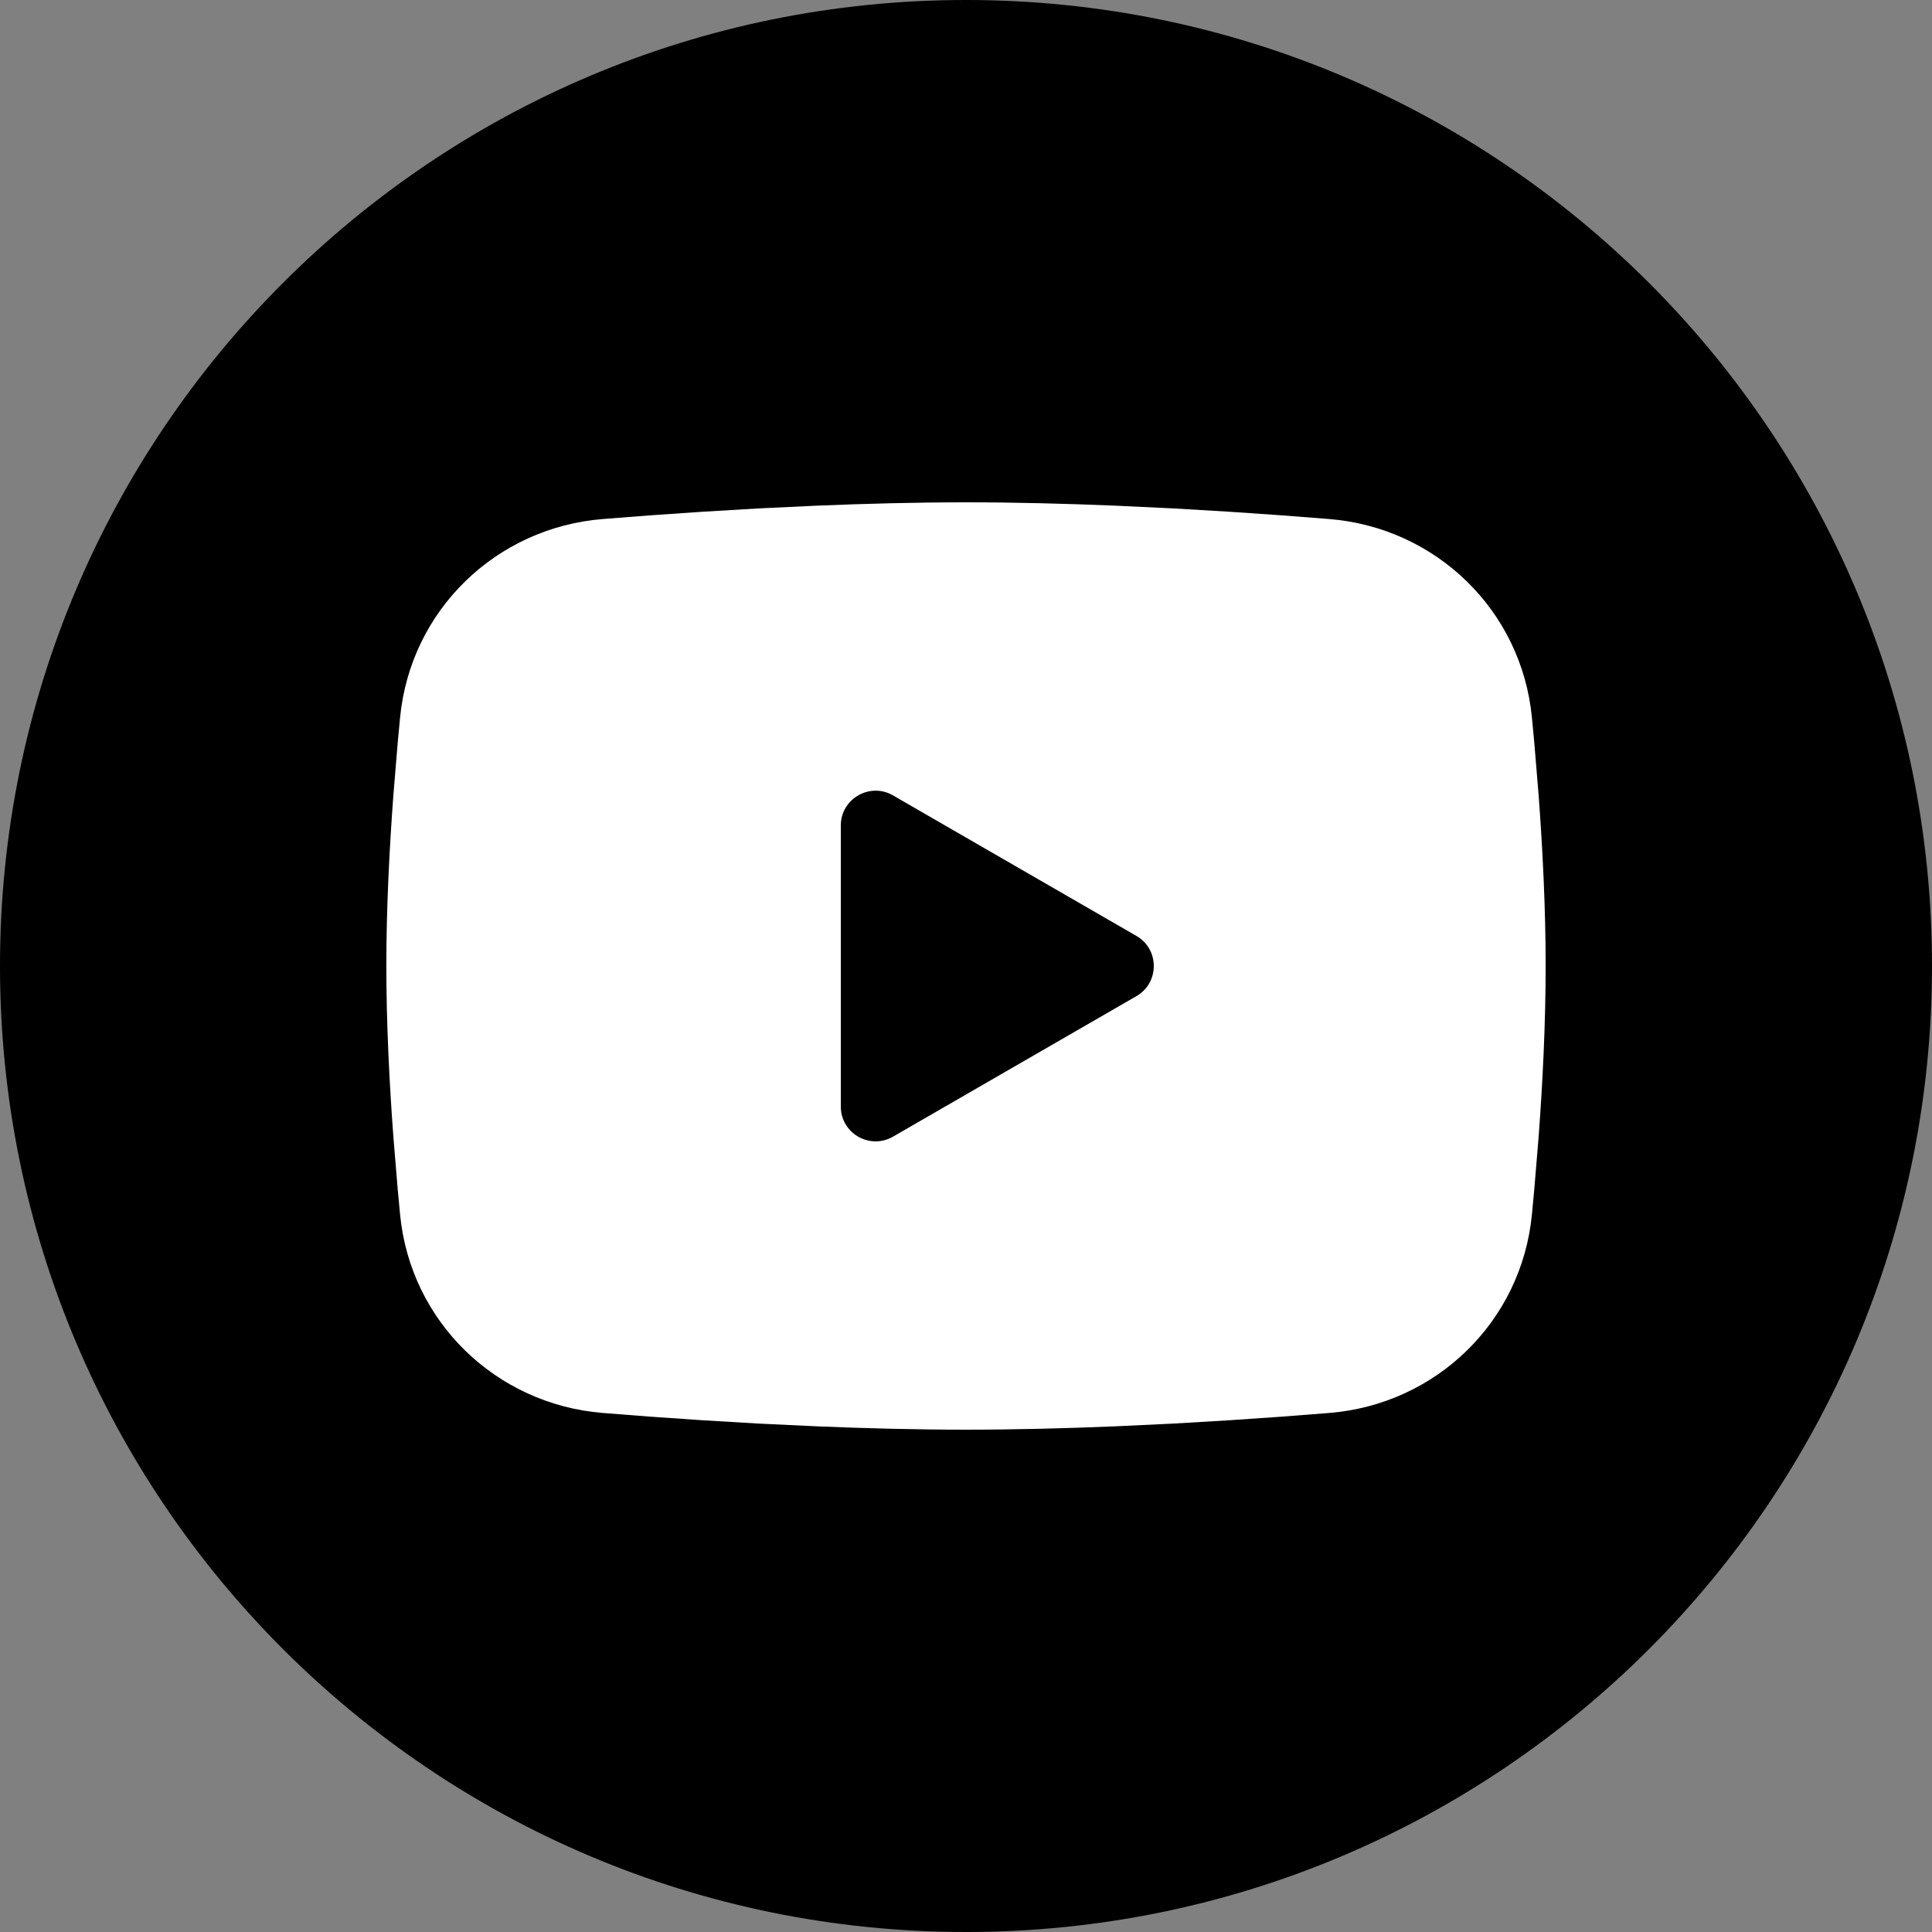 <?xml version="1.0" encoding="UTF-8"?>
<svg id="_レイヤー_2" data-name="レイヤー 2" xmlns="http://www.w3.org/2000/svg" viewBox="0 0 35 35">
  <rect x="0" y="0" width="35" height="35" fill="#808080" stroke="none"/>
  <defs>
    <style>
      .cls-1 {
        fill: #fff;
        fill-rule: evenodd;
      }
    </style>
  </defs>
  <g id="_レイヤー_1-2" data-name="レイヤー 1">
    <g>
      <path d="m35,17.5c0,9.665-7.835,17.5-17.5,17.5S0,27.165,0,17.5C0,7.835,7.835,0,17.5,0s17.5,7.835,17.5,17.5Z"/>
      <path id="_形状" data-name="形状" class="cls-1" d="m17.5,9.1c.898,0,1.818.024,2.711.061l1.055.05h0l1.009.06h0l.945.065h0l.862.067h0c1.93.157,3.481,1.65,3.67,3.594l.042.446h0l.079.955c.074.99.128,2.07.128,3.102s-.054,2.112-.128,3.102l-.079.955c-.014.153-.028.301-.042.446-.189,1.944-1.74,3.438-3.67,3.594l-.862.067h0l-.945.065h0l-1.009.06h0l-1.055.05c-.893.037-1.813.061-2.711.061-.898,0-1.818-.024-2.711-.061l-1.055-.05h0l-1.009-.06h0l-.945-.065h0l-.862-.067h0c-1.93-.157-3.481-1.65-3.67-3.594l-.042-.446h0l-.079-.955c-.074-.99-.128-2.07-.128-3.102s.054-2.112.128-3.102l.079-.955c.014-.153.028-.301.042-.446.189-1.944,1.74-3.438,3.67-3.594l.862-.067h0l.945-.065h0l1.009-.06h0l1.055-.05c.893-.037,1.813-.061,2.711-.061Zm-2.268,5.854v5.092c0,.485.525.788.945.546l4.41-2.546c.42-.242.42-.849-0-1.091l-4.41-2.546c-.42-.242-.945.061-.945.546Z"/>
    </g>
  </g>
</svg>